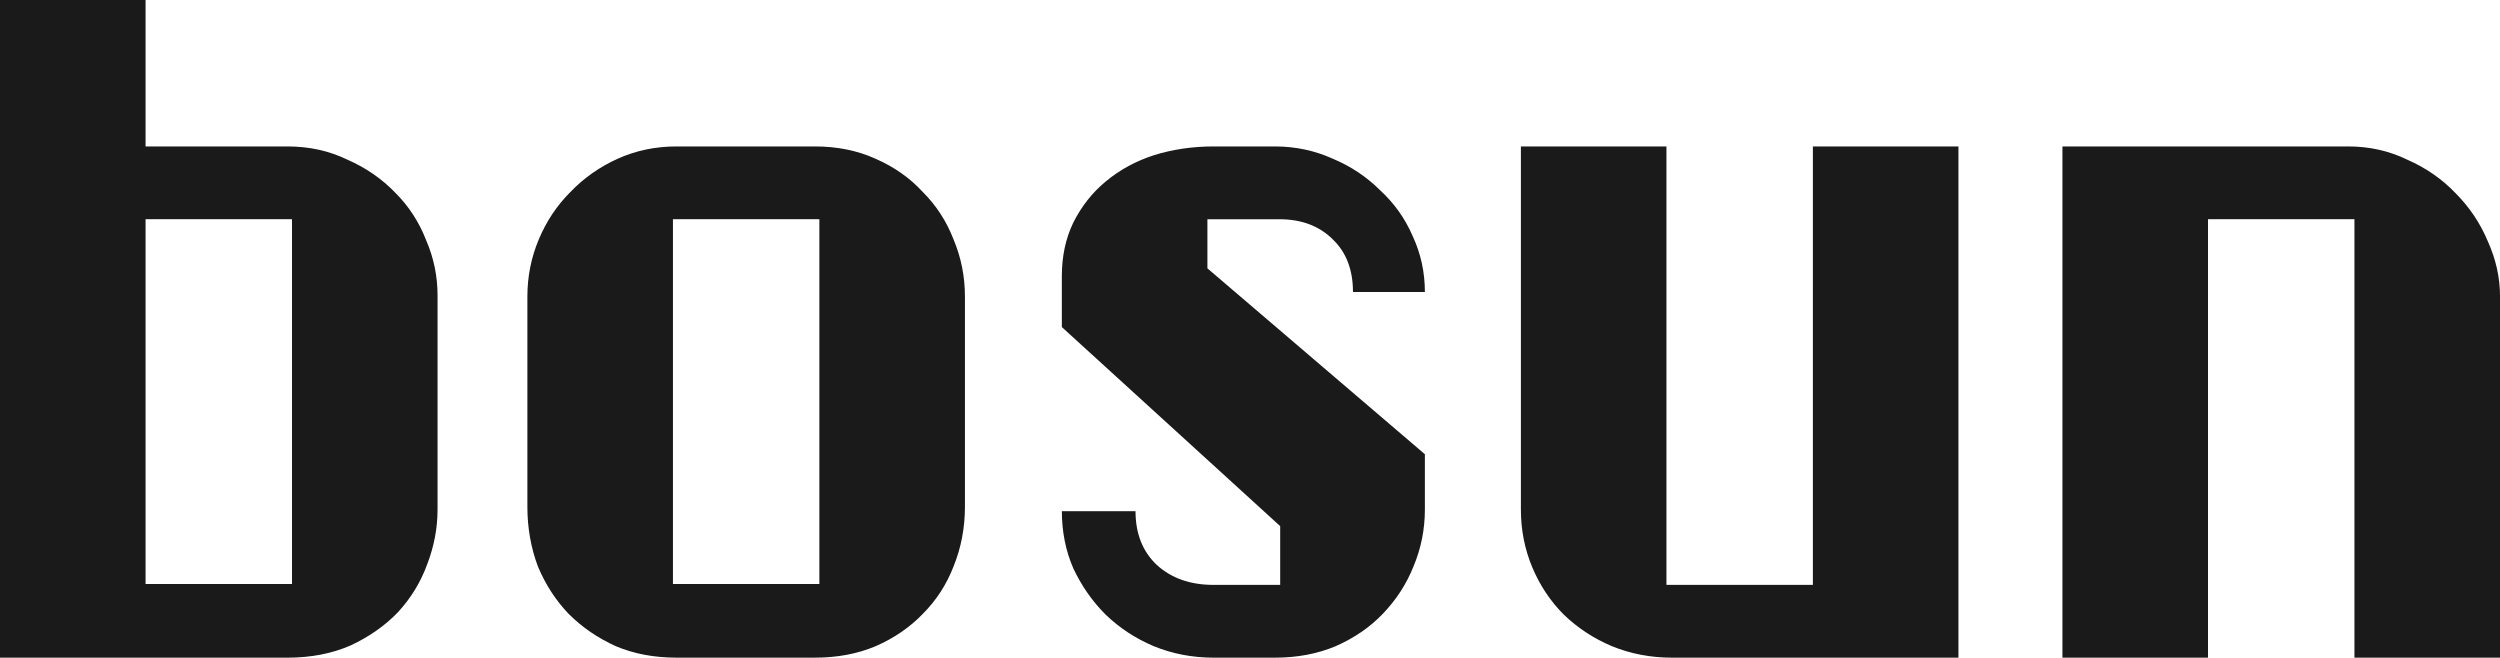 <?xml version="1.0" encoding="UTF-8" standalone="no"?>
<!-- Created with Inkscape (http://www.inkscape.org/) -->

<svg
   width="197.478mm"
   height="51.949mm"
   viewBox="0 0 197.478 51.949"
   version="1.1"
   id="svg1"
   inkscape:version="1.4 (e7c3feb1, 2024-10-09)"
   sodipodi:docname="bosun.svg"
   xmlns:inkscape="http://www.inkscape.org/namespaces/inkscape"
   xmlns:sodipodi="http://sodipodi.sourceforge.net/DTD/sodipodi-0.dtd"
   xmlns="http://www.w3.org/2000/svg"
   xmlns:svg="http://www.w3.org/2000/svg">
  <sodipodi:namedview
     id="namedview1"
     pagecolor="#ffffff"
     bordercolor="#000000"
     borderopacity="0.25"
     inkscape:showpageshadow="2"
     inkscape:pageopacity="0.0"
     inkscape:pagecheckerboard="0"
     inkscape:deskcolor="#d1d1d1"
     inkscape:document-units="mm"
     inkscape:zoom="1.1107748"
     inkscape:cx="356.05778"
     inkscape:cy="74.722619"
     inkscape:window-width="1504"
     inkscape:window-height="705"
     inkscape:window-x="0"
     inkscape:window-y="38"
     inkscape:window-maximized="0"
     inkscape:current-layer="layer1"
     showgrid="true"
     showguides="false">
    <inkscape:grid
       id="grid1"
       units="mm"
       originx="-3.702"
       originy="-2.947"
       spacingx="1"
       spacingy="1"
       empcolor="#0099e5"
       empopacity="0.302"
       color="#0099e5"
       opacity="0.149"
       empspacing="5"
       enabled="true"
       visible="true" />
  </sodipodi:namedview>
  <defs
     id="defs1" />
  <g
     inkscape:label="Layer 1"
     inkscape:groupmode="layer"
     id="layer1"
     transform="translate(-3.702,-2.947)">
    <path
       d="M 15.2,2.947 V 14.515 h 11.221 c 1.709,0 3.279,0.346 4.71,1.039 1.478,0.646 2.748,1.524 3.81,2.632 1.062,1.062 1.87,2.309 2.424,3.74 0.6,1.385 0.9,2.84 0.9,4.364 v 16.901 c 0,1.478 -0.277,2.932 -0.831,4.364 -0.508,1.385 -1.27,2.632 -2.286,3.74 -1.016,1.062 -2.263,1.939 -3.74,2.632 -1.478,0.646 -3.14,0.97 -4.987,0.97 H 3.702 V 2.947 Z m 0,46.131 H 26.767 V 20.264 H 15.2 Z m 41.935,5.818 c -1.755,0 -3.348,-0.3 -4.779,-0.9 -1.431,-0.646 -2.678,-1.501 -3.74,-2.563 -1.016,-1.062 -1.824,-2.309 -2.424,-3.74 -0.554,-1.478 -0.831,-3.048 -0.831,-4.71 v -16.624 c 0,-1.57 0.3,-3.071 0.9,-4.502 0.6,-1.431 1.431,-2.678 2.494,-3.74 1.062,-1.108 2.309,-1.986 3.74,-2.632 1.431,-0.646 2.978,-0.97 4.641,-0.97 h 10.944 c 1.755,0 3.348,0.323 4.779,0.97 1.478,0.646 2.724,1.524 3.74,2.632 1.062,1.062 1.87,2.309 2.424,3.74 0.6,1.431 0.9,2.932 0.9,4.502 v 16.624 c 0,1.662 -0.3,3.232 -0.9,4.71 -0.554,1.431 -1.362,2.678 -2.424,3.74 -1.016,1.062 -2.263,1.916 -3.74,2.563 -1.431,0.6 -3.025,0.9 -4.779,0.9 z m 11.29,-5.818 V 20.264 H 56.858 V 49.078 Z M 87.578,28.783 v -4.017 c 0,-1.57 0.3,-2.978 0.9,-4.225 0.646,-1.293 1.501,-2.378 2.563,-3.255 1.108,-0.924 2.378,-1.616 3.81,-2.078 1.478,-0.462 3.048,-0.693 4.71,-0.693 h 4.849 c 1.616,0 3.14,0.323 4.572,0.97 1.431,0.6 2.678,1.431 3.74,2.494 1.108,1.016 1.963,2.216 2.563,3.602 0.646,1.385 0.97,2.863 0.97,4.433 h -5.68 c 0,-1.755 -0.531,-3.14 -1.593,-4.156 -1.062,-1.062 -2.47,-1.593 -4.225,-1.593 h -5.68 v 3.879 l 17.178,14.684 v 4.364 c 0,1.57 -0.3,3.071 -0.9,4.502 -0.554,1.385 -1.362,2.632 -2.424,3.74 -1.016,1.062 -2.263,1.916 -3.74,2.563 -1.431,0.6 -3.025,0.9 -4.779,0.9 h -4.849 c -1.662,0 -3.232,-0.3 -4.71,-0.9 -1.431,-0.6 -2.701,-1.431 -3.81,-2.494 -1.062,-1.062 -1.916,-2.286 -2.563,-3.671 -0.6,-1.385 -0.9,-2.886 -0.9,-4.502 h 5.818 c 0,1.755 0.554,3.163 1.662,4.225 1.154,1.062 2.655,1.593 4.502,1.593 h 5.264 v -4.641 z m 48.175,26.113 c -1.662,0 -3.232,-0.3 -4.71,-0.9 -1.431,-0.6 -2.701,-1.431 -3.81,-2.494 -1.062,-1.062 -1.893,-2.309 -2.494,-3.74 -0.6,-1.431 -0.9,-2.955 -0.9,-4.572 V 14.515 h 11.498 v 34.633 h 11.567 V 14.515 h 11.498 v 40.382 z m 53.445,-40.382 c 1.662,0 3.209,0.346 4.641,1.039 1.478,0.646 2.748,1.524 3.81,2.632 1.108,1.108 1.963,2.378 2.563,3.81 0.646,1.431 0.97,2.886 0.97,4.364 V 54.896 H 189.682 V 20.264 h -11.567 V 54.896 H 166.617 V 14.515 Z"
       id="text1"
       style="font-weight:500;font-size:65.446px;font-family:ChicagoFLF;-inkscape-font-specification:'ChicagoFLF Medium';fill:#1a1a1a;stroke-width:1.039"
       aria-label="bosun"
       sodipodi:nodetypes="ccscccsscccsccccccccscccssscssscccsscccssccccccscccssccccccscccscccssccccccscccsccsscccccccsscccscccccccs" />
  </g>
</svg>
